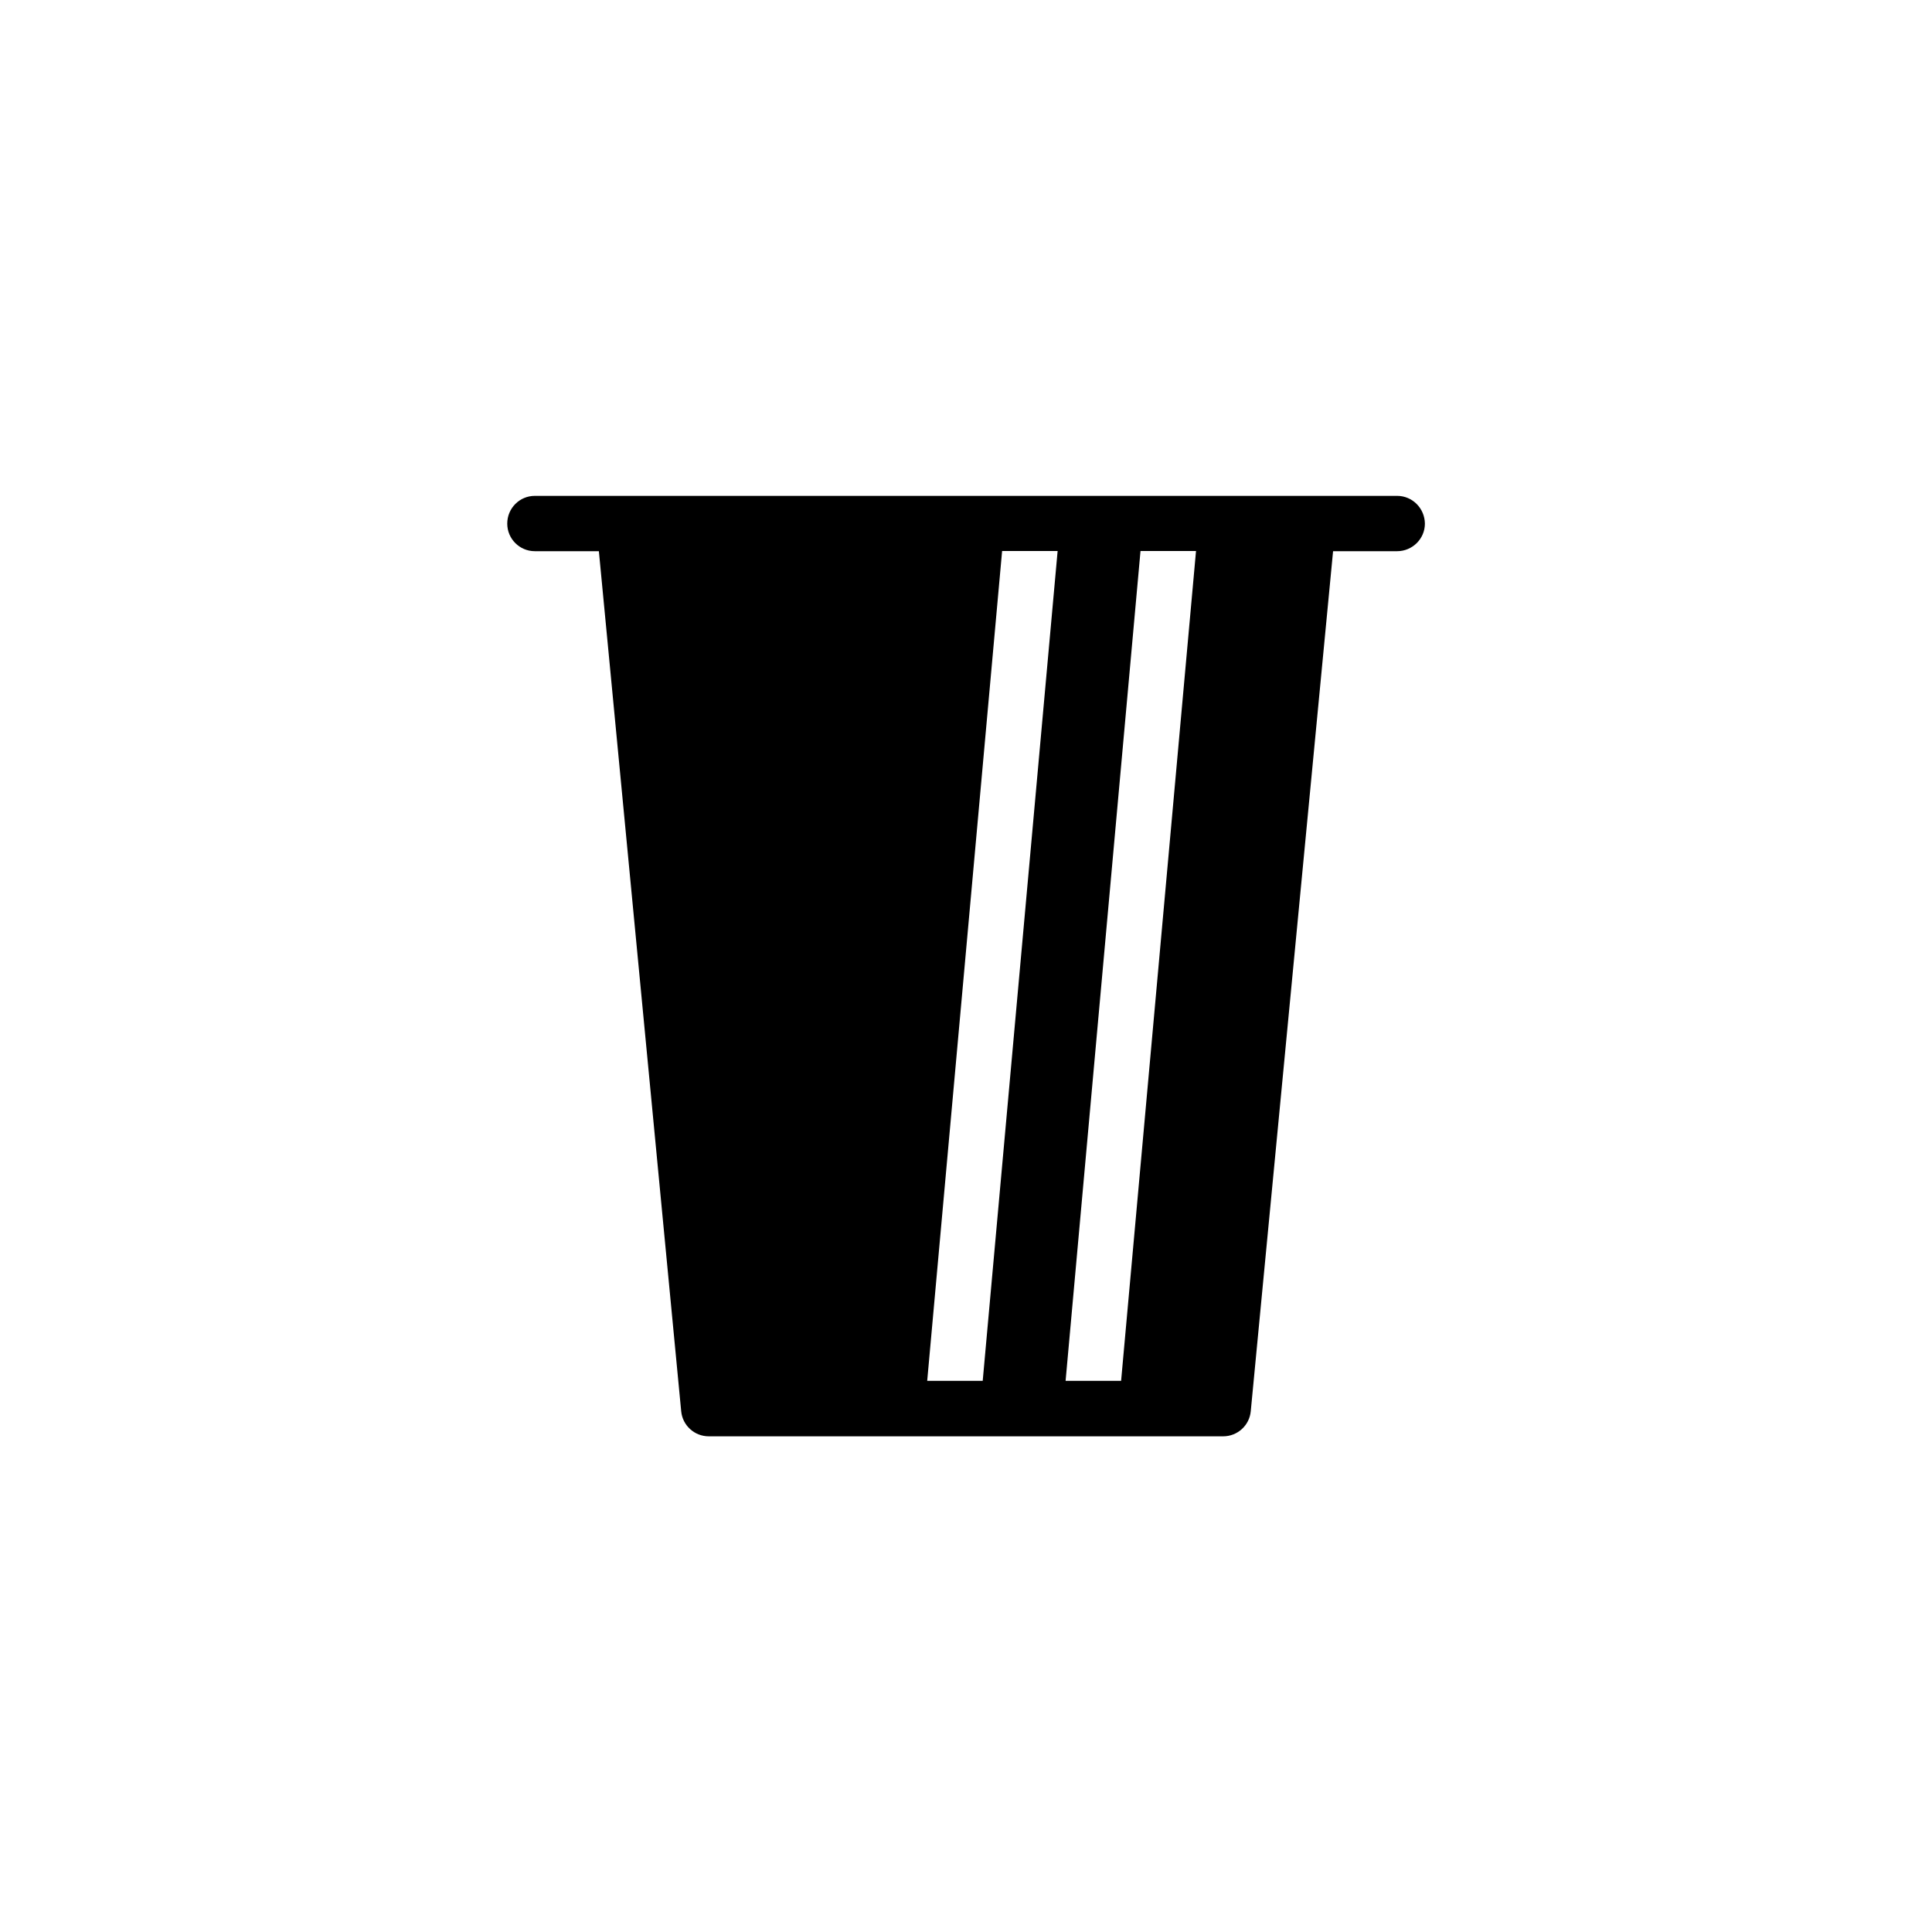 <?xml version="1.0" encoding="UTF-8"?>
<!-- The Best Svg Icon site in the world: iconSvg.co, Visit us! https://iconsvg.co -->
<svg fill="#000000" width="800px" height="800px" version="1.1" viewBox="144 144 512 512" xmlns="http://www.w3.org/2000/svg">
 <path d="m514.26 275.41h-228.53c-4.031 0-7.305 3.273-7.305 7.356 0 4.031 3.273 7.305 7.305 7.305h16.977l21.816 227.92c0.352 3.777 3.527 6.648 7.305 6.648h136.33c3.777 0 6.953-2.871 7.305-6.648l21.816-227.92h16.977c4.031 0 7.356-3.273 7.356-7.305-0.051-4.082-3.324-7.356-7.356-7.356zm-109.83 234.52h-14.711l19.852-219.91h14.711zm36.676 0h-14.711l19.852-219.91h14.711z"/>
</svg>